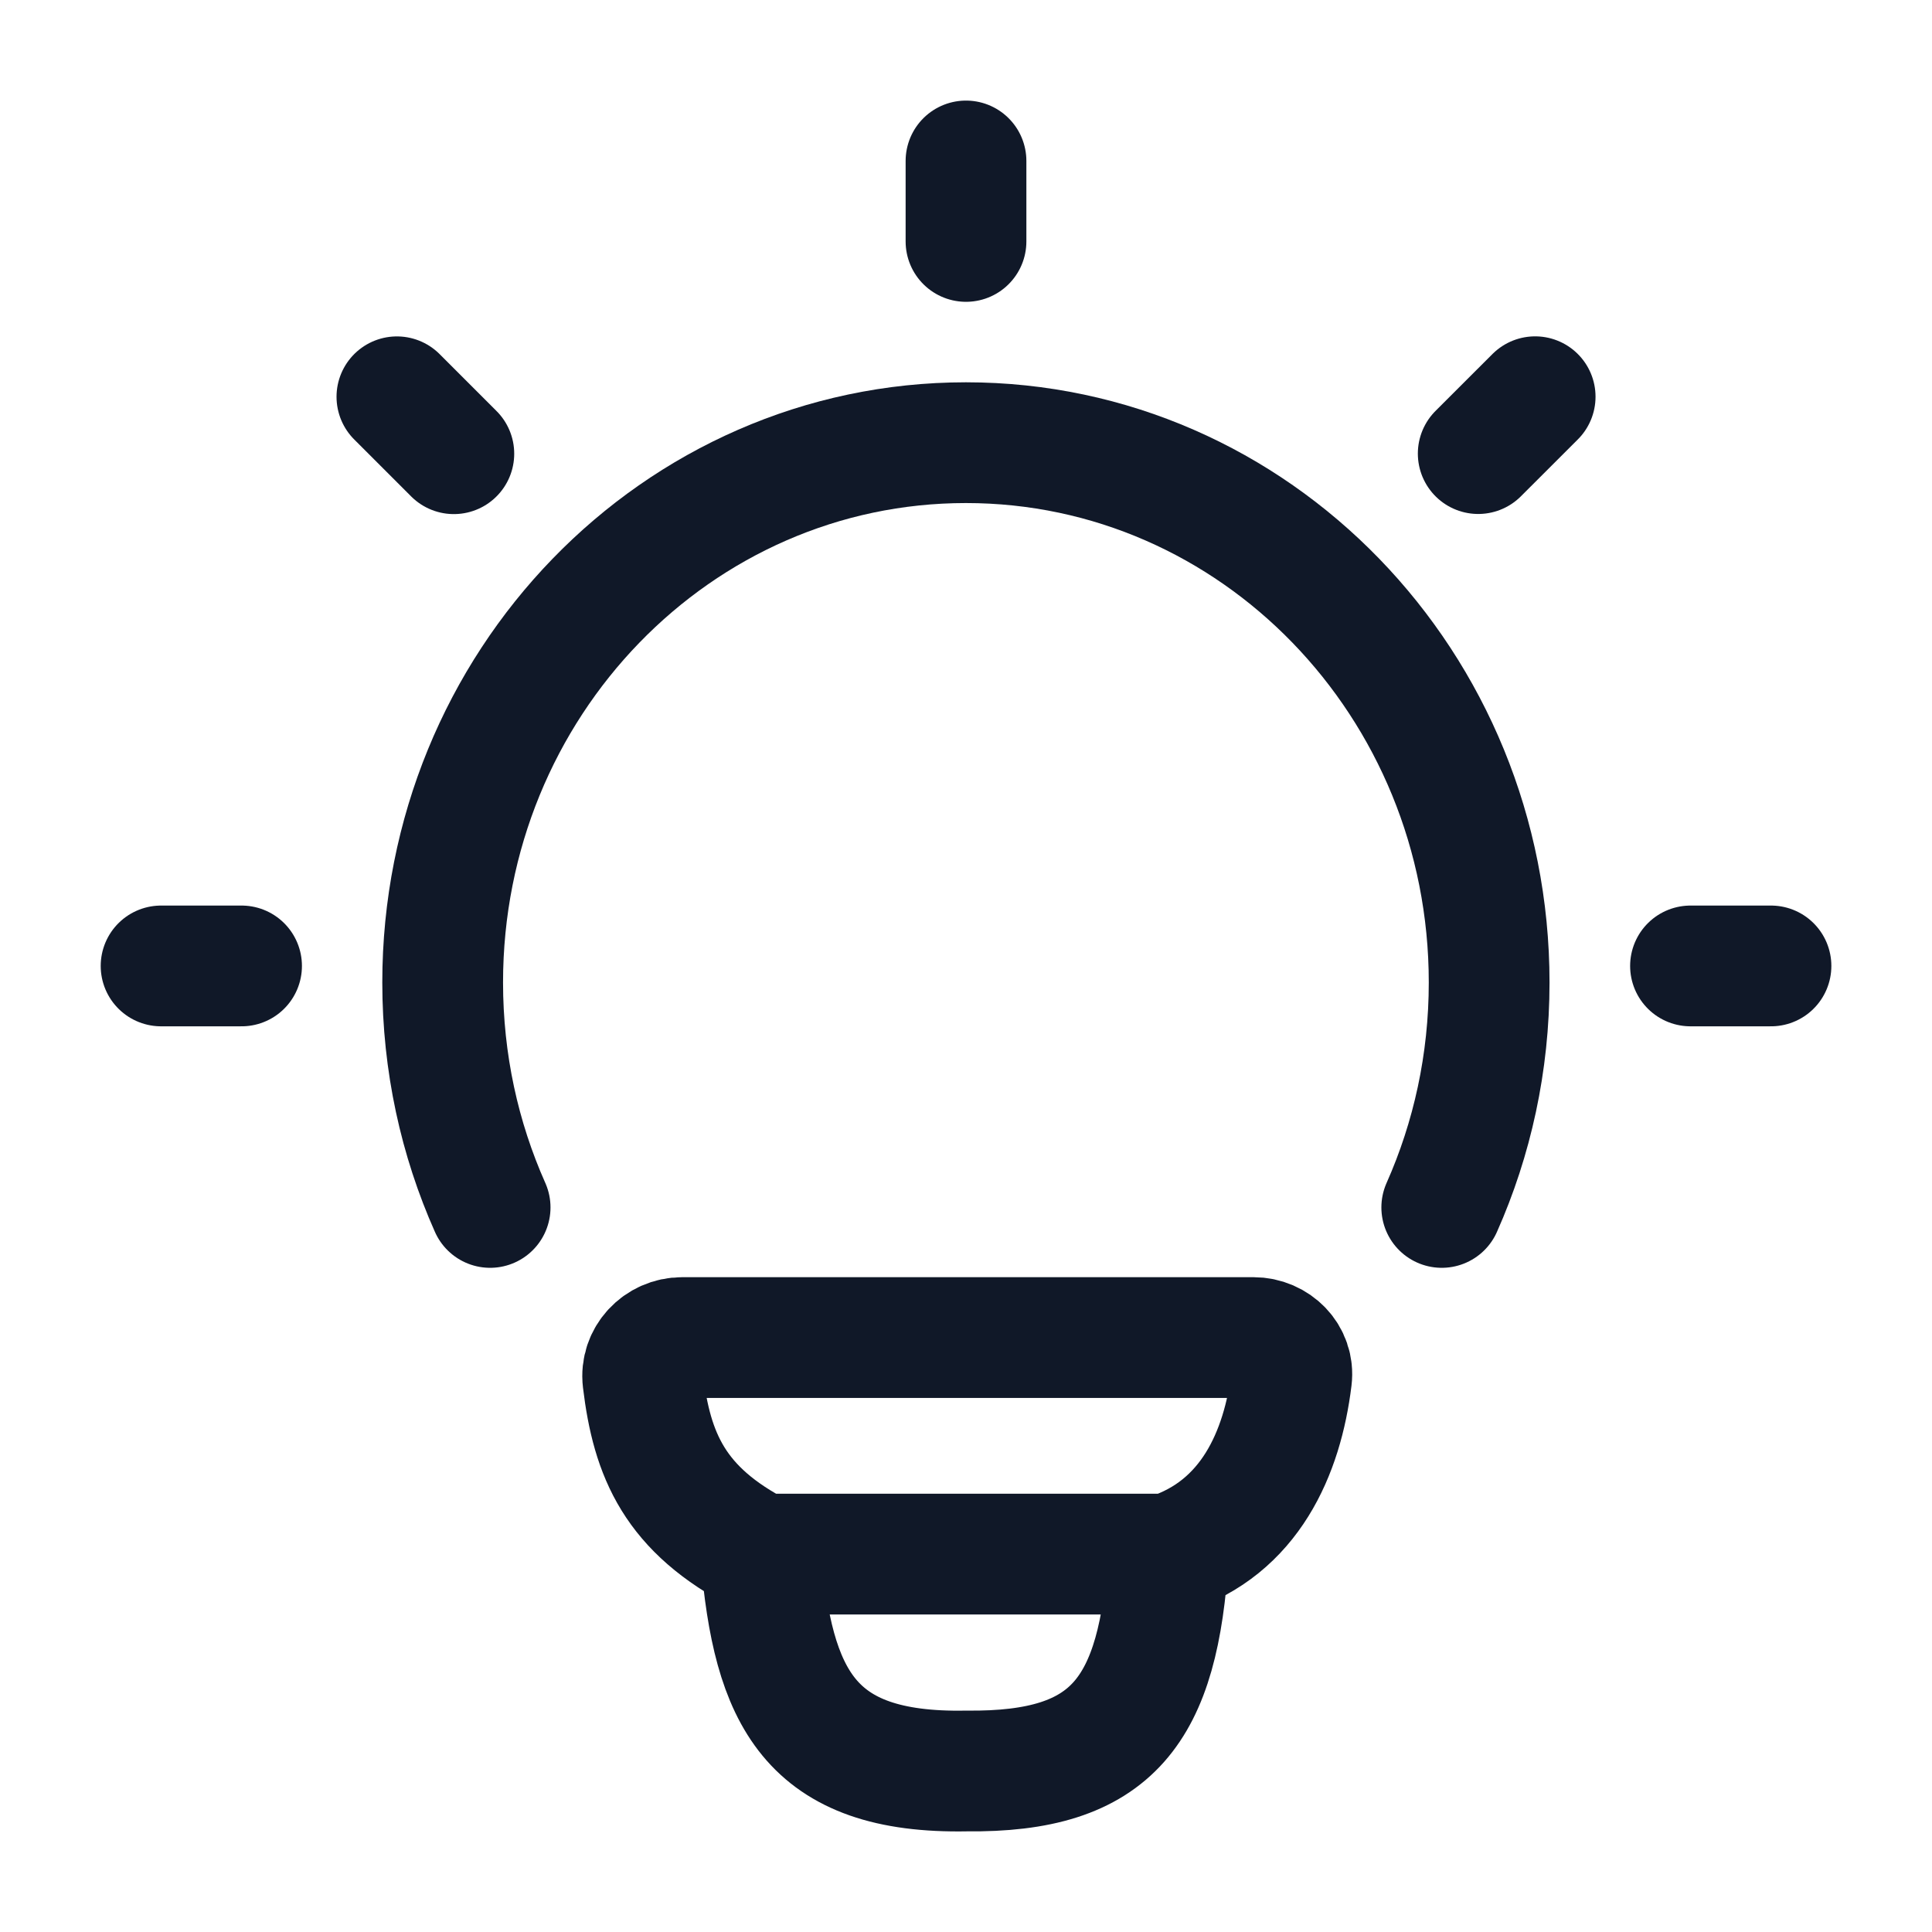 <svg width="32" height="32" viewBox="0 0 32 32" fill="none" xmlns="http://www.w3.org/2000/svg">
<path d="M8.118 19.999C7.613 18.865 7.332 17.603 7.332 16.273C7.332 11.335 11.212 7.332 15.999 7.332C20.785 7.332 24.665 11.335 24.665 16.273C24.665 17.603 24.384 18.865 23.88 19.999" stroke="#101828" stroke-width="2" stroke-linecap="round"/>
<path d="M16 2.666V3.999" stroke="#101828" stroke-width="2" stroke-linecap="round" stroke-linejoin="round"/>
<path d="M29.333 15.999H28" stroke="#101828" stroke-width="2" stroke-linecap="round" stroke-linejoin="round"/>
<path d="M4.001 15.999H2.668" stroke="#101828" stroke-width="2" stroke-linecap="round" stroke-linejoin="round"/>
<path d="M25.427 6.571L24.484 7.513" stroke="#101828" stroke-width="2" stroke-linecap="round" stroke-linejoin="round"/>
<path d="M7.517 7.515L6.574 6.572" stroke="#101828" stroke-width="2" stroke-linecap="round" stroke-linejoin="round"/>
<path d="M19.353 25.741C20.7 25.305 21.24 24.072 21.392 22.832C21.438 22.461 21.133 22.154 20.759 22.154L11.299 22.154C10.913 22.154 10.603 22.482 10.649 22.865C10.798 24.103 11.174 25.008 12.601 25.741M19.353 25.741C19.353 25.741 12.836 25.741 12.601 25.741M19.353 25.741C19.191 28.334 18.442 29.361 16.006 29.333C13.4 29.381 12.801 28.111 12.601 25.741" stroke="#101828" stroke-width="2" stroke-linecap="round" stroke-linejoin="round"/>
</svg>
